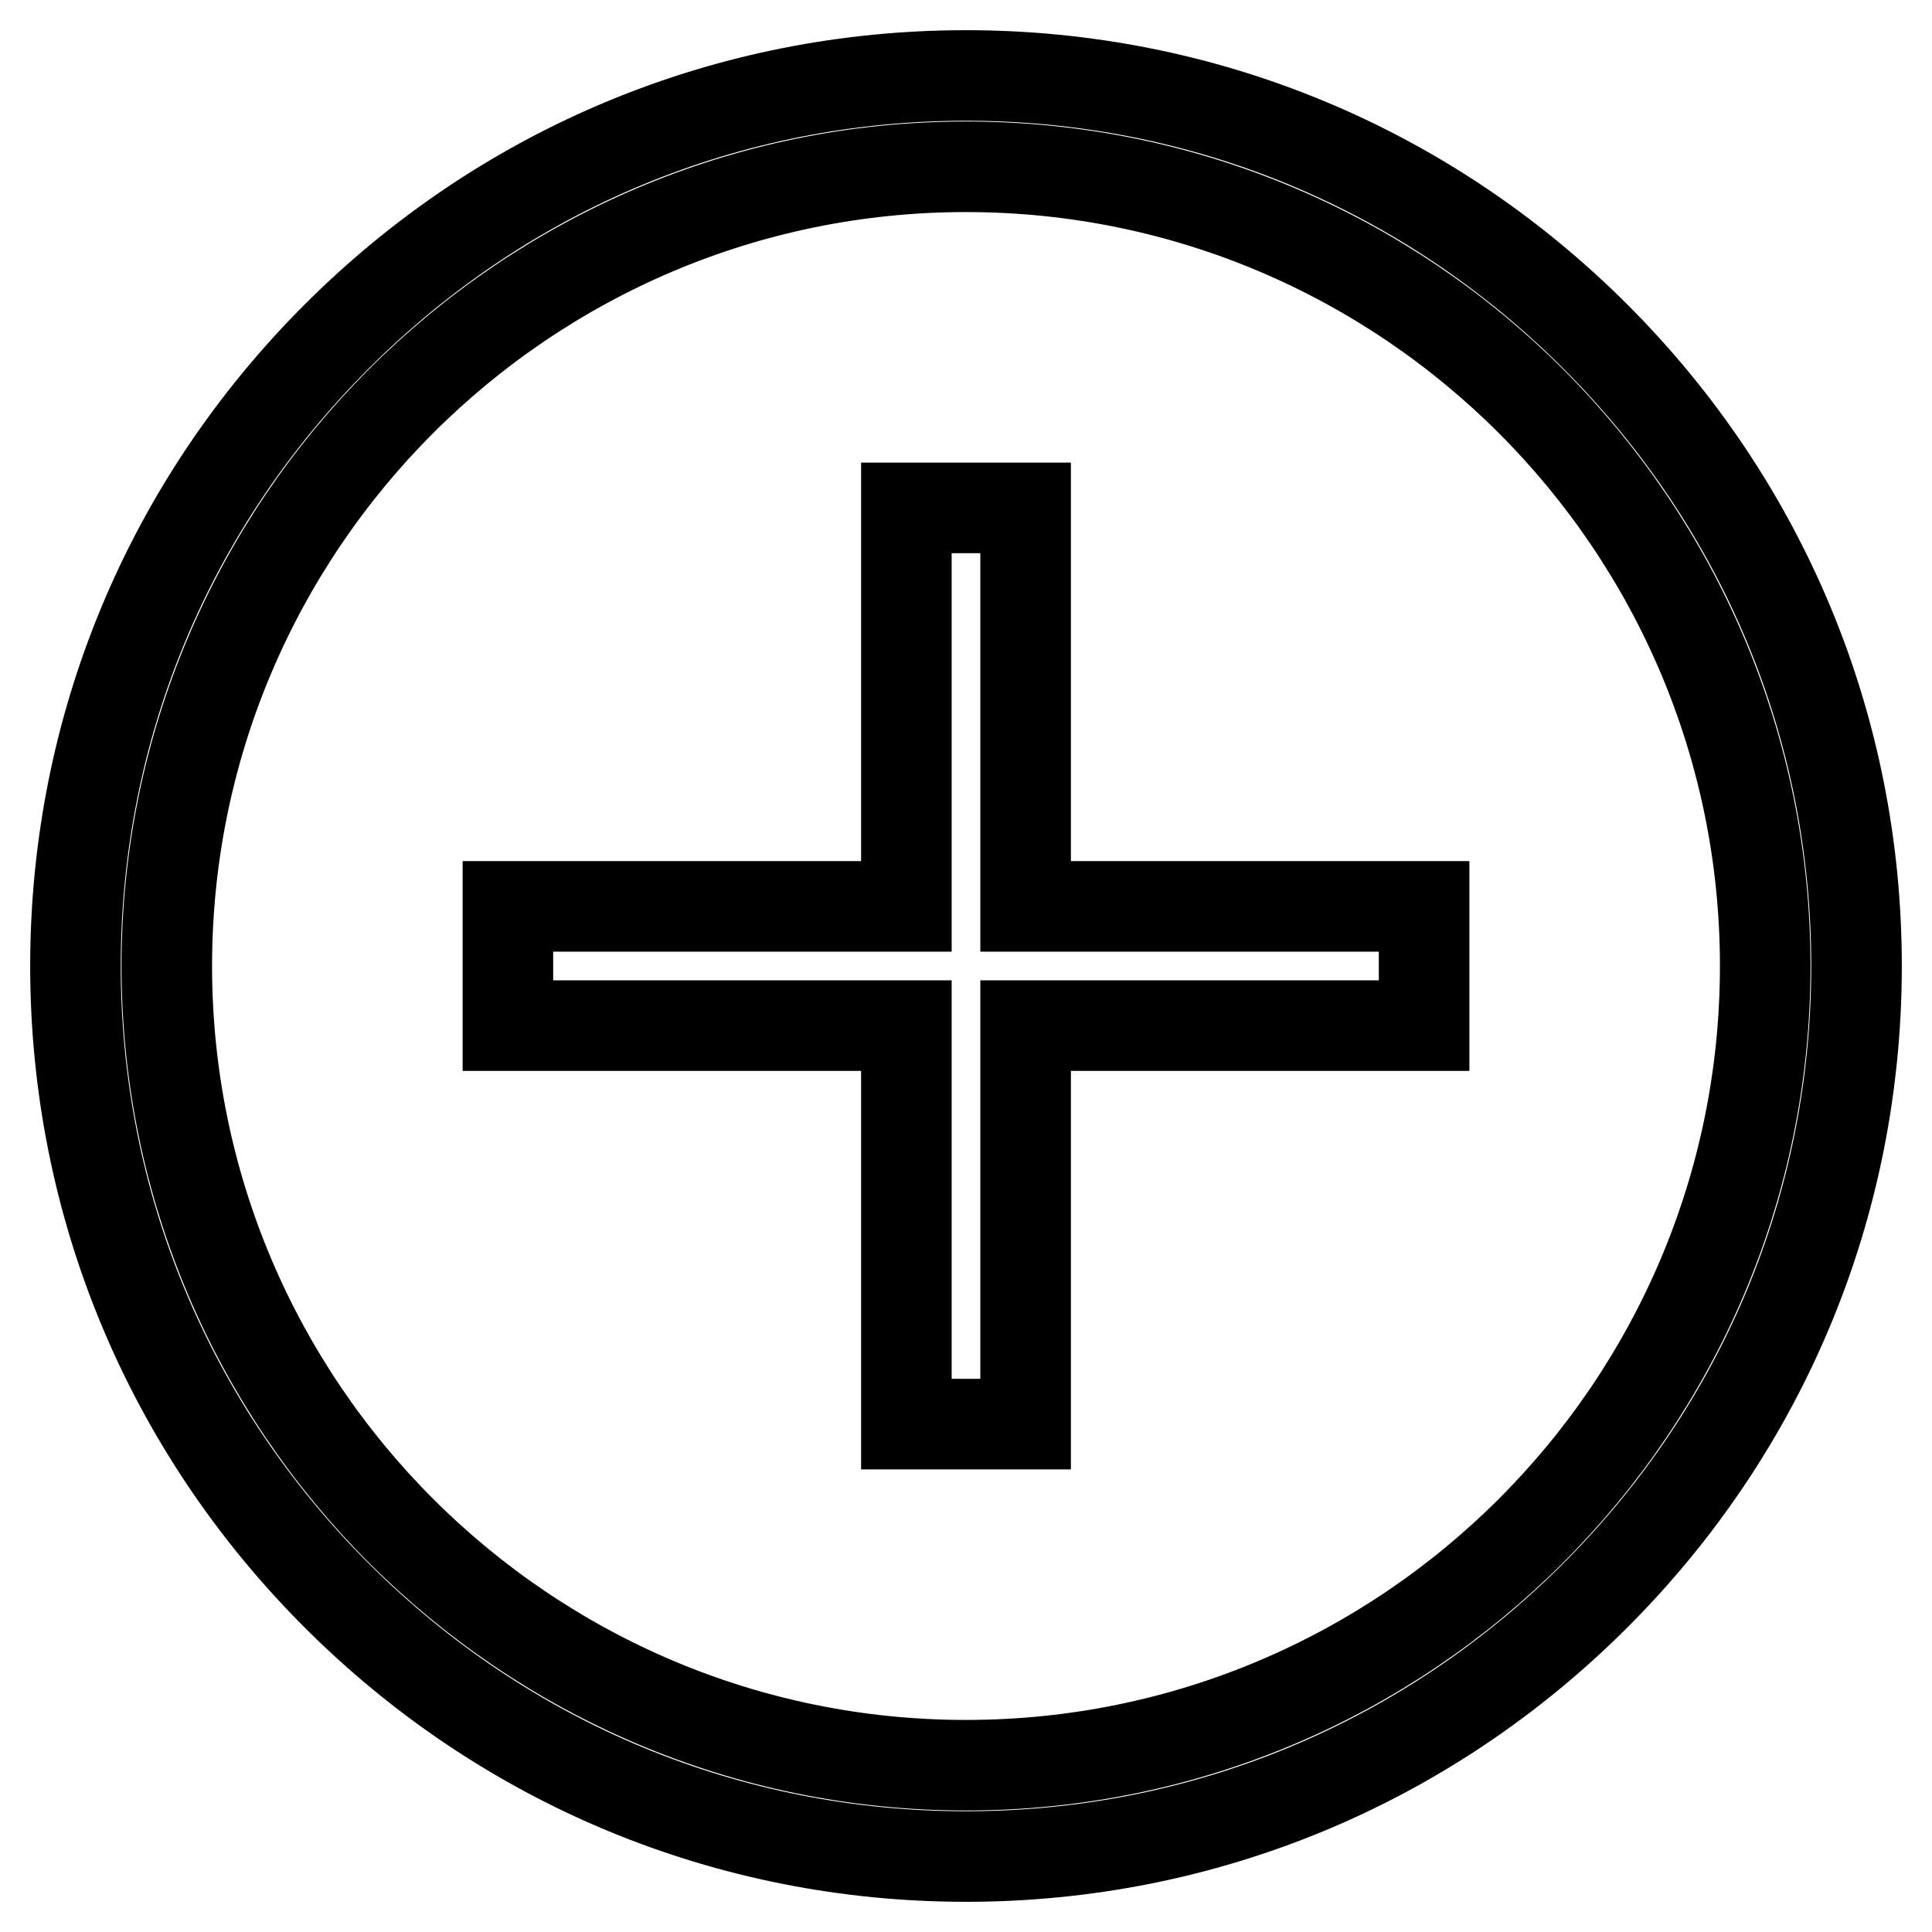 <?xml version="1.0" encoding="utf-8"?>
<!-- Svg Vector Icons : http://www.onlinewebfonts.com/icon -->
<!DOCTYPE svg PUBLIC "-//W3C//DTD SVG 1.1//EN" "http://www.w3.org/Graphics/SVG/1.1/DTD/svg11.dtd">
<svg version="1.1" xmlns="http://www.w3.org/2000/svg" xmlns:xlink="http://www.w3.org/1999/xlink" x="0px" y="0px" viewBox="0 0 256 256" enable-background="new 0 0 256 256" xml:space="preserve">
<g><g><path stroke-width="12" fill-opacity="0" stroke="#000000"  d="M128,246c-31.5,0-61.1-12.3-83.4-34.6C22.3,189.1,10,159.5,10,128c0-31.5,12.3-61.1,34.6-83.4C66.9,22.3,96.5,10,128,10c31.5,0,61.1,12.3,83.4,34.6C233.7,66.9,246,96.5,246,128c0,31.5-12.3,61.1-34.6,83.4C189.1,233.7,159.5,246,128,246z M128,22.1C69.6,22.1,22.1,69.6,22.1,128c0,58.4,47.5,105.9,105.9,105.9c58.4,0,105.9-47.5,105.9-105.9C233.9,69.6,186.4,22.1,128,22.1z"/><path stroke-width="12" fill-opacity="0" stroke="#000000"  d="M188.7,120.1h-52.8V67.3h-15.8v52.8H67.3v15.8h52.8v52.8h15.8v-52.8h52.8V120.1z"/></g></g>
</svg>